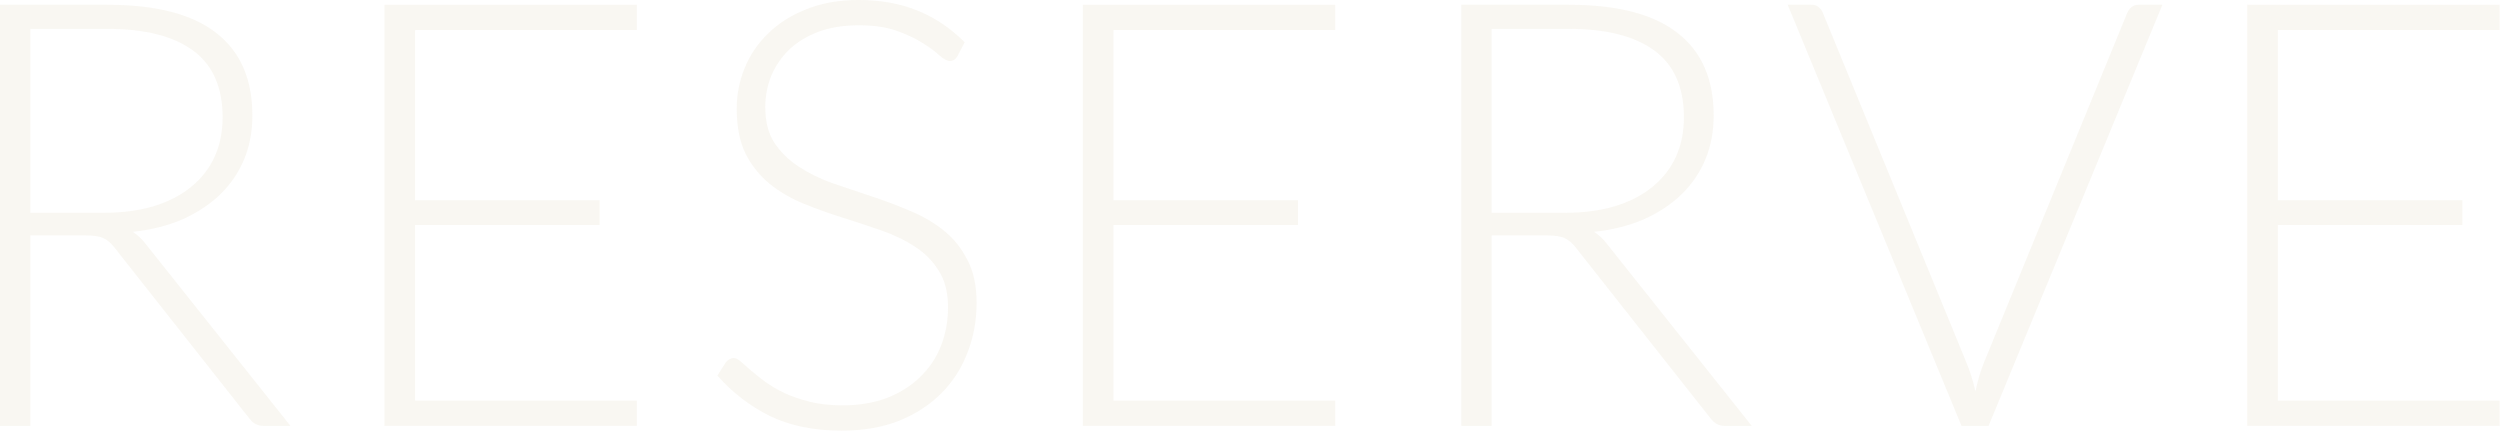 <svg width="588" height="102" viewBox="0 0 588 102" fill="none" xmlns="http://www.w3.org/2000/svg">
<g filter="url(#filter0_n_2147_17997)">
<path d="M587.909 1.12V7.07H535.759V47.11H579.159V52.92H535.759V94.22H587.909V100.17H528.549V1.12H587.909Z" fill="#BFAD7D" fill-opacity="0.1"/>
<path d="M420.465 1.12H426.135C426.788 1.12 427.325 1.307 427.745 1.68C428.165 2.007 428.492 2.45 428.725 3.01L462.465 85.19C463.352 87.337 464.075 89.623 464.635 92.05C465.148 89.53 465.825 87.243 466.665 85.19L500.335 3.01C500.568 2.497 500.895 2.053 501.315 1.68C501.782 1.307 502.342 1.12 502.995 1.12H508.595L467.715 100.17H461.345L420.465 1.12Z" fill="#BFAD7D" fill-opacity="0.1"/>
<path d="M350.835 55.37V100.17H343.695V1.12H368.965C380.398 1.12 388.938 3.337 394.585 7.77C400.231 12.156 403.055 18.62 403.055 27.16C403.055 30.94 402.401 34.393 401.095 37.52C399.788 40.647 397.898 43.4 395.425 45.78C392.998 48.113 390.058 50.05 386.605 51.59C383.151 53.083 379.255 54.063 374.915 54.53C376.035 55.23 377.038 56.163 377.925 57.33L412.015 100.17H405.785C405.038 100.17 404.385 100.03 403.825 99.75C403.311 99.47 402.798 99.003 402.285 98.35L370.575 58.17C369.781 57.143 368.918 56.42 367.985 56C367.098 55.58 365.698 55.37 363.785 55.37H350.835ZM350.835 50.05H368.055C372.441 50.05 376.361 49.536 379.815 48.51C383.315 47.437 386.255 45.92 388.635 43.96C391.061 42 392.905 39.643 394.165 36.89C395.425 34.136 396.055 31.033 396.055 27.58C396.055 20.533 393.745 15.306 389.125 11.9C384.505 8.493 377.785 6.79 368.965 6.79H350.835V50.05Z" fill="#BFAD7D" fill-opacity="0.1"/>
<path d="M314.04 1.12V7.07H261.89V47.11H305.29V52.92H261.89V94.22H314.04V100.17H254.68V1.12H314.04Z" fill="#BFAD7D" fill-opacity="0.1"/>
<path d="M225.215 13.16C224.795 13.953 224.188 14.35 223.395 14.35C222.788 14.35 221.995 13.93 221.015 13.09C220.082 12.203 218.798 11.247 217.165 10.22C215.532 9.147 213.478 8.167 211.005 7.28C208.578 6.393 205.568 5.95 201.975 5.95C198.382 5.95 195.208 6.463 192.455 7.49C189.748 8.517 187.462 9.917 185.595 11.69C183.775 13.463 182.375 15.517 181.395 17.85C180.462 20.183 179.995 22.633 179.995 25.2C179.995 28.56 180.695 31.337 182.095 33.53C183.542 35.723 185.432 37.59 187.765 39.13C190.098 40.67 192.735 41.977 195.675 43.05C198.662 44.077 201.718 45.103 204.845 46.13C207.972 47.157 211.005 48.3 213.945 49.56C216.932 50.773 219.592 52.313 221.925 54.18C224.258 56.047 226.125 58.357 227.525 61.11C228.972 63.817 229.695 67.2 229.695 71.26C229.695 75.413 228.972 79.333 227.525 83.02C226.125 86.66 224.072 89.833 221.365 92.54C218.658 95.247 215.345 97.393 211.425 98.98C207.505 100.52 203.025 101.29 197.985 101.29C191.452 101.29 185.828 100.147 181.115 97.86C176.402 95.527 172.272 92.353 168.725 88.34L170.685 85.26C171.245 84.56 171.898 84.21 172.645 84.21C173.065 84.21 173.602 84.49 174.255 85.05C174.908 85.61 175.702 86.31 176.635 87.15C177.568 87.943 178.688 88.83 179.995 89.81C181.302 90.743 182.818 91.63 184.545 92.47C186.272 93.263 188.255 93.94 190.495 94.5C192.735 95.06 195.278 95.34 198.125 95.34C202.045 95.34 205.545 94.757 208.625 93.59C211.705 92.377 214.295 90.743 216.395 88.69C218.542 86.637 220.175 84.21 221.295 81.41C222.415 78.563 222.975 75.53 222.975 72.31C222.975 68.81 222.252 65.94 220.805 63.7C219.405 61.413 217.538 59.523 215.205 58.03C212.872 56.49 210.212 55.207 207.225 54.18C204.285 53.153 201.252 52.15 198.125 51.17C194.998 50.19 191.942 49.093 188.955 47.88C186.015 46.667 183.378 45.127 181.045 43.26C178.712 41.347 176.822 38.99 175.375 36.19C173.975 33.343 173.275 29.797 173.275 25.55C173.275 22.237 173.905 19.04 175.165 15.96C176.425 12.88 178.268 10.173 180.695 7.84C183.122 5.46 186.108 3.57 189.655 2.17C193.248 0.723 197.332 0 201.905 0C207.038 0 211.635 0.817 215.695 2.45C219.802 4.083 223.535 6.58 226.895 9.94L225.215 13.16Z" fill="#BFAD7D" fill-opacity="0.1"/>
<path d="M149.78 1.12V7.07H97.63V47.11H141.03V52.92H97.63V94.22H149.78V100.17H90.42V1.12H149.78Z" fill="#BFAD7D" fill-opacity="0.1"/>
<path d="M7.14 55.37V100.17H0V1.12H25.27C36.703 1.12 45.243 3.337 50.89 7.77C56.537 12.156 59.36 18.62 59.36 27.16C59.36 30.94 58.707 34.393 57.4 37.52C56.093 40.647 54.203 43.4 51.73 45.78C49.303 48.113 46.363 50.05 42.91 51.59C39.457 53.083 35.56 54.063 31.22 54.53C32.34 55.23 33.343 56.163 34.23 57.33L68.32 100.17H62.09C61.343 100.17 60.69 100.03 60.13 99.75C59.617 99.47 59.103 99.003 58.59 98.35L26.88 58.17C26.087 57.143 25.223 56.42 24.29 56C23.403 55.58 22.003 55.37 20.09 55.37H7.14ZM7.14 50.05H24.36C28.747 50.05 32.667 49.536 36.12 48.51C39.62 47.437 42.56 45.92 44.94 43.96C47.367 42 49.21 39.643 50.47 36.89C51.73 34.136 52.36 31.033 52.36 27.58C52.36 20.533 50.05 15.306 45.43 11.9C40.81 8.493 34.09 6.79 25.27 6.79H7.14V50.05Z" fill="#BFAD7D" fill-opacity="0.1"/>
</g>
<defs>
<filter id="filter0_n_2147_17997" x="0" y="0" width="587.909" height="101.29" filterUnits="userSpaceOnUse" color-interpolation-filters="sRGB">
<feFlood flood-opacity="0" result="BackgroundImageFix"/>
<feBlend mode="normal" in="SourceGraphic" in2="BackgroundImageFix" result="shape"/>
<feTurbulence type="fractalNoise" baseFrequency="2 2" stitchTiles="stitch" numOctaves="3" result="noise" seed="2082" />
<feColorMatrix in="noise" type="luminanceToAlpha" result="alphaNoise" />
<feComponentTransfer in="alphaNoise" result="coloredNoise1">
<feFuncA type="discrete" tableValues="1 1 1 1 1 1 1 1 1 1 1 1 1 1 1 1 1 1 1 1 1 1 1 1 1 1 1 1 1 1 1 1 1 1 1 1 1 1 1 1 1 1 1 1 1 1 1 1 1 1 1 0 0 0 0 0 0 0 0 0 0 0 0 0 0 0 0 0 0 0 0 0 0 0 0 0 0 0 0 0 0 0 0 0 0 0 0 0 0 0 0 0 0 0 0 0 0 0 0 0 "/>
</feComponentTransfer>
<feComposite operator="in" in2="shape" in="coloredNoise1" result="noise1Clipped" />
<feFlood flood-color="#BFAD7D" result="color1Flood" />
<feComposite operator="in" in2="noise1Clipped" in="color1Flood" result="color1" />
<feMerge result="effect1_noise_2147_17997">
<feMergeNode in="shape" />
<feMergeNode in="color1" />
</feMerge>
</filter>
</defs>
</svg>
